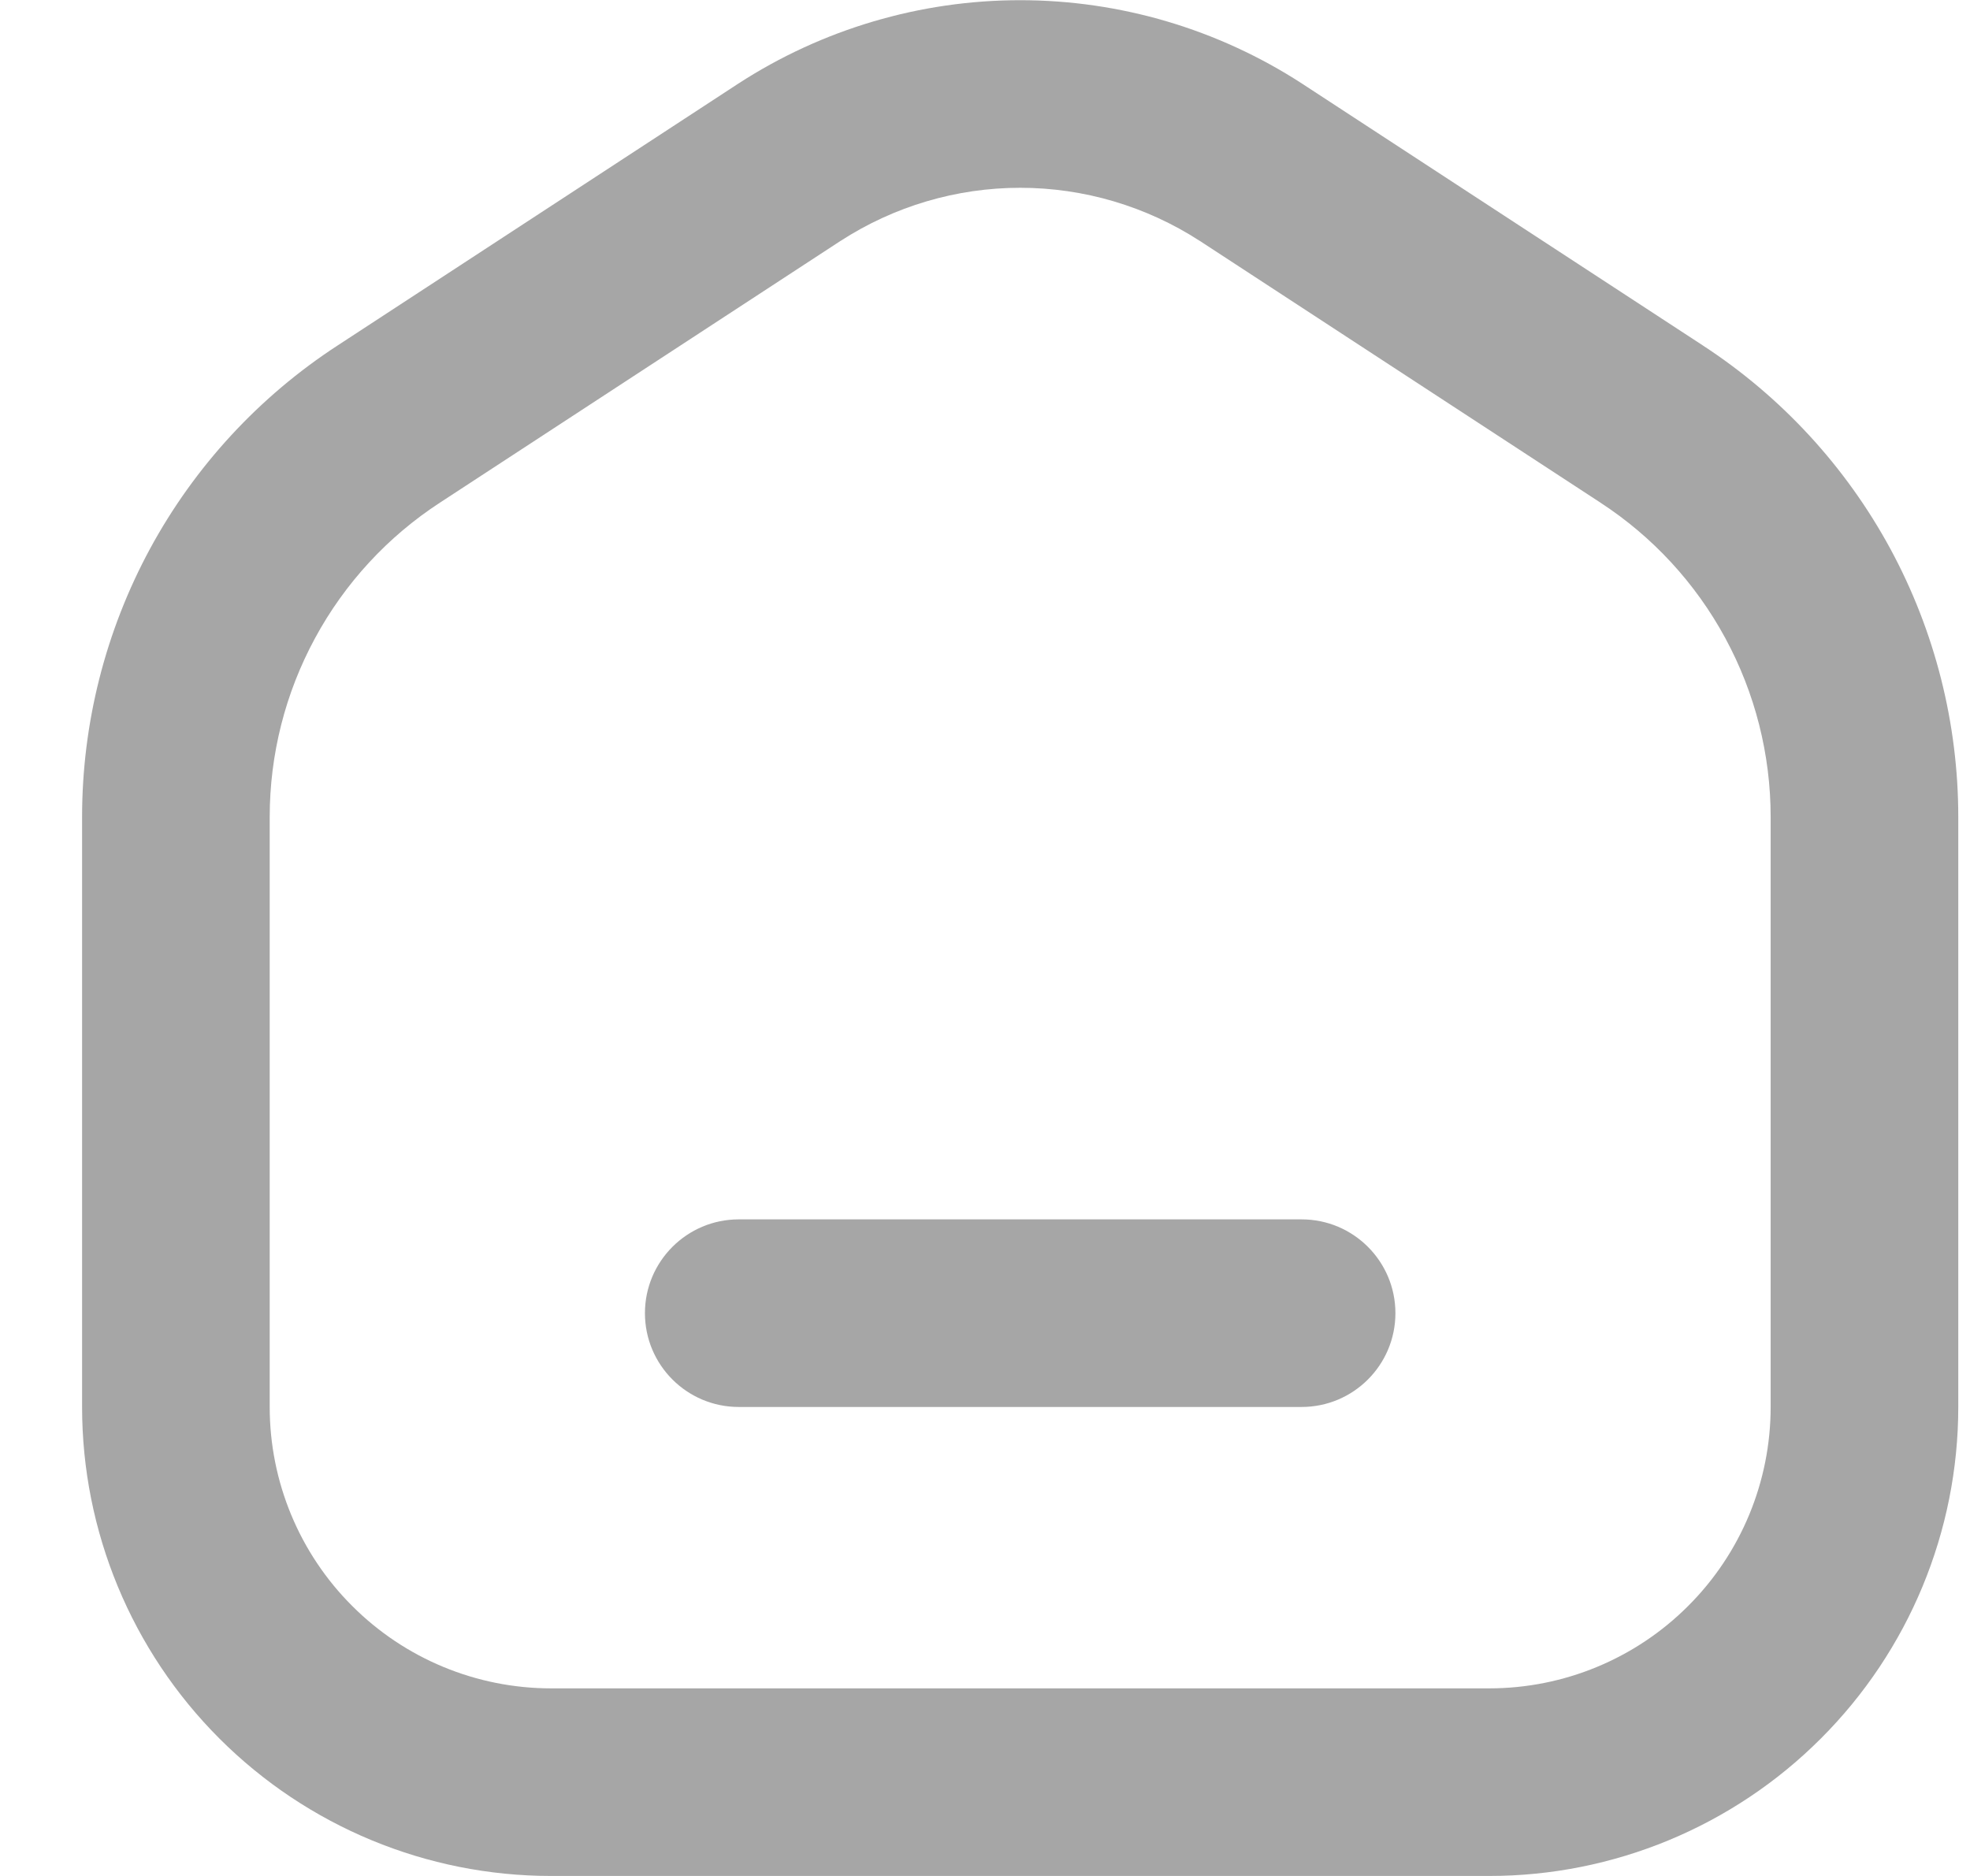 <svg width="21" height="20" viewBox="0 0 21 20" fill="none" xmlns="http://www.w3.org/2000/svg">
<path fillRule="evenodd" clipRule="evenodd" d="M8.961 2.568C8.96 2.568 8.96 2.569 8.959 2.569L4.691 5.358C4.133 5.721 3.675 6.218 3.358 6.804C3.041 7.389 2.875 8.044 2.875 8.71V15C2.875 15.796 3.191 16.559 3.754 17.121C4.316 17.684 5.079 18 5.875 18H15.875C16.671 18 17.434 17.684 17.996 17.121C18.559 16.559 18.875 15.796 18.875 15V8.71C18.875 8.044 18.709 7.389 18.392 6.804C18.075 6.218 17.617 5.721 17.059 5.358L17.058 5.357L12.791 2.569C12.79 2.569 12.79 2.568 12.789 2.568C12.219 2.199 11.554 2.002 10.875 2.002C10.196 2.002 9.531 2.199 8.961 2.568ZM7.871 0.891C8.765 0.311 9.809 0.002 10.875 0.002C11.941 0.002 12.985 0.311 13.879 0.891L13.882 0.893L18.151 3.682C18.151 3.682 18.151 3.682 18.151 3.682C18.151 3.682 18.152 3.683 18.152 3.683C18.988 4.228 19.675 4.973 20.151 5.851C20.626 6.729 20.875 7.712 20.875 8.71C20.875 8.71 20.875 8.71 20.875 8.71V15C20.875 16.326 20.348 17.598 19.41 18.535C18.473 19.473 17.201 20 15.875 20H5.875C4.549 20 3.277 19.473 2.339 18.535C1.402 17.598 0.875 16.326 0.875 15V8.71C0.875 8.71 0.875 8.71 0.875 8.71C0.875 7.712 1.124 6.729 1.599 5.851C2.075 4.973 2.762 4.228 3.599 3.683C3.598 3.683 3.599 3.682 3.599 3.683L7.871 0.891Z" fill="black" fill-opacity="0.35"/>
<path fillRule="evenodd" clipRule="evenodd" d="M6.875 14C6.875 13.448 7.323 13 7.875 13H13.875C14.427 13 14.875 13.448 14.875 14C14.875 14.552 14.427 15 13.875 15H7.875C7.323 15 6.875 14.552 6.875 14Z" fill="black" fill-opacity="0.35"/>
</svg>
